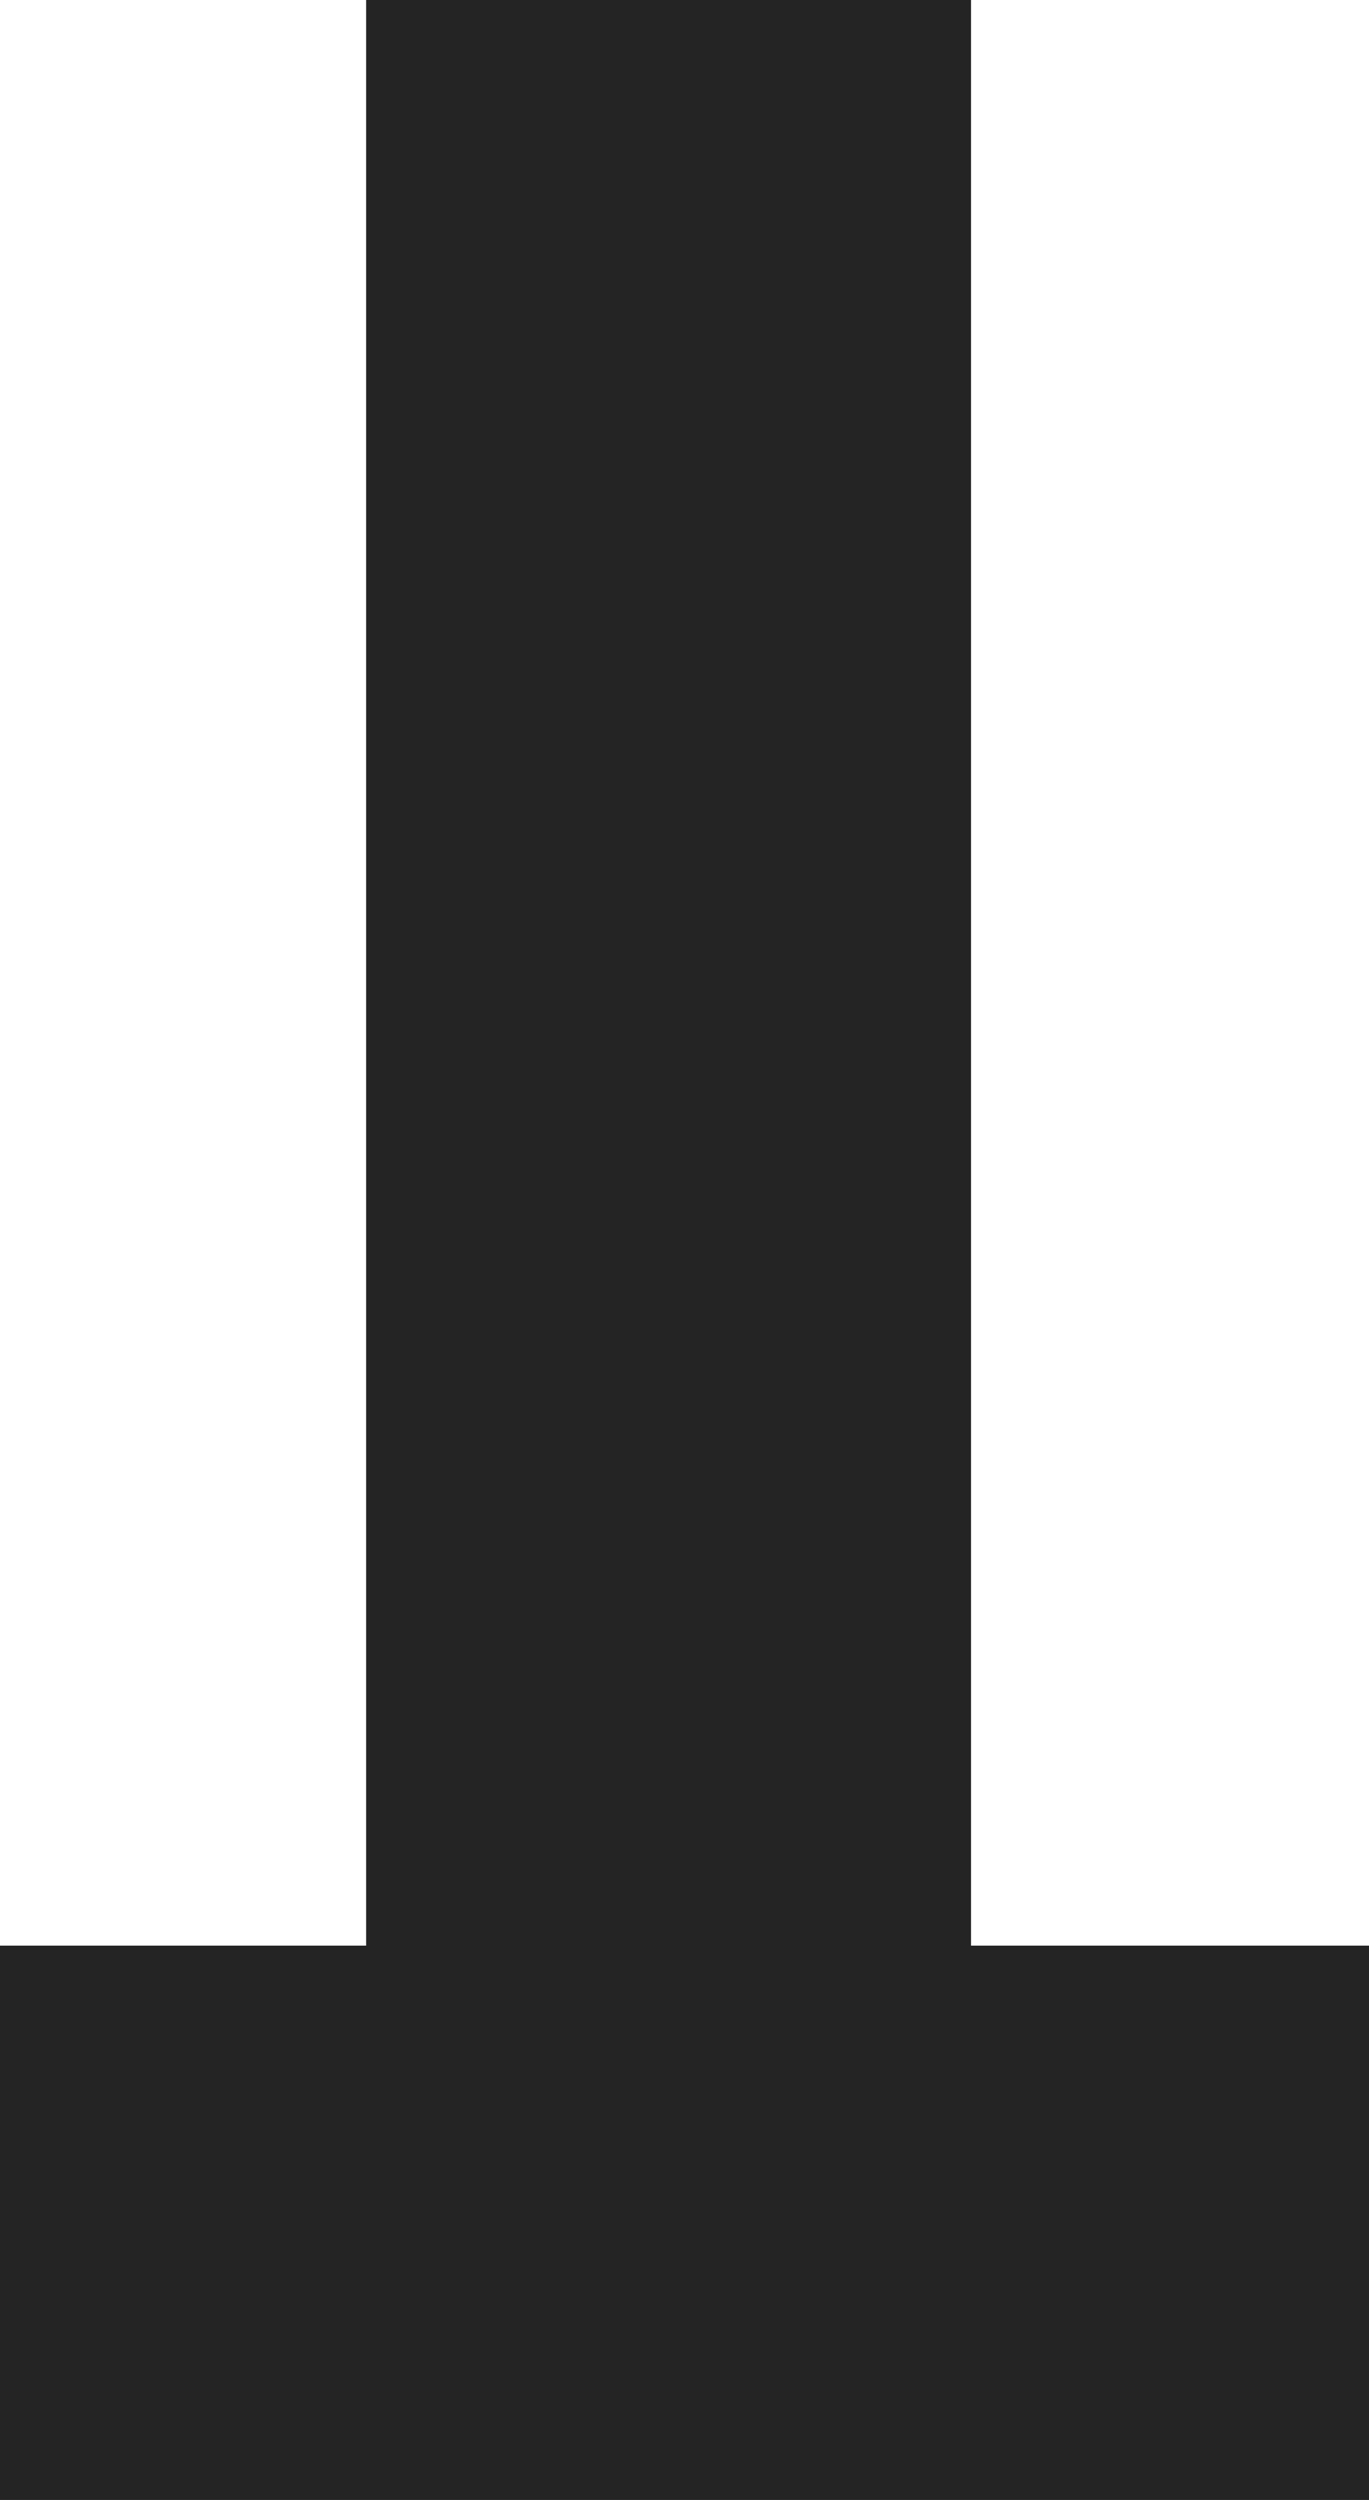 <?xml version="1.0" encoding="UTF-8"?> <svg xmlns="http://www.w3.org/2000/svg" width="86" height="157" viewBox="0 0 86 157" fill="none"> <path fill-rule="evenodd" clip-rule="evenodd" d="M23 122.186L23 0L61 1.01328e-06L61 122.186H86L86 157H0L7.62939e-06 122.186H23Z" fill="#242424"></path> </svg> 